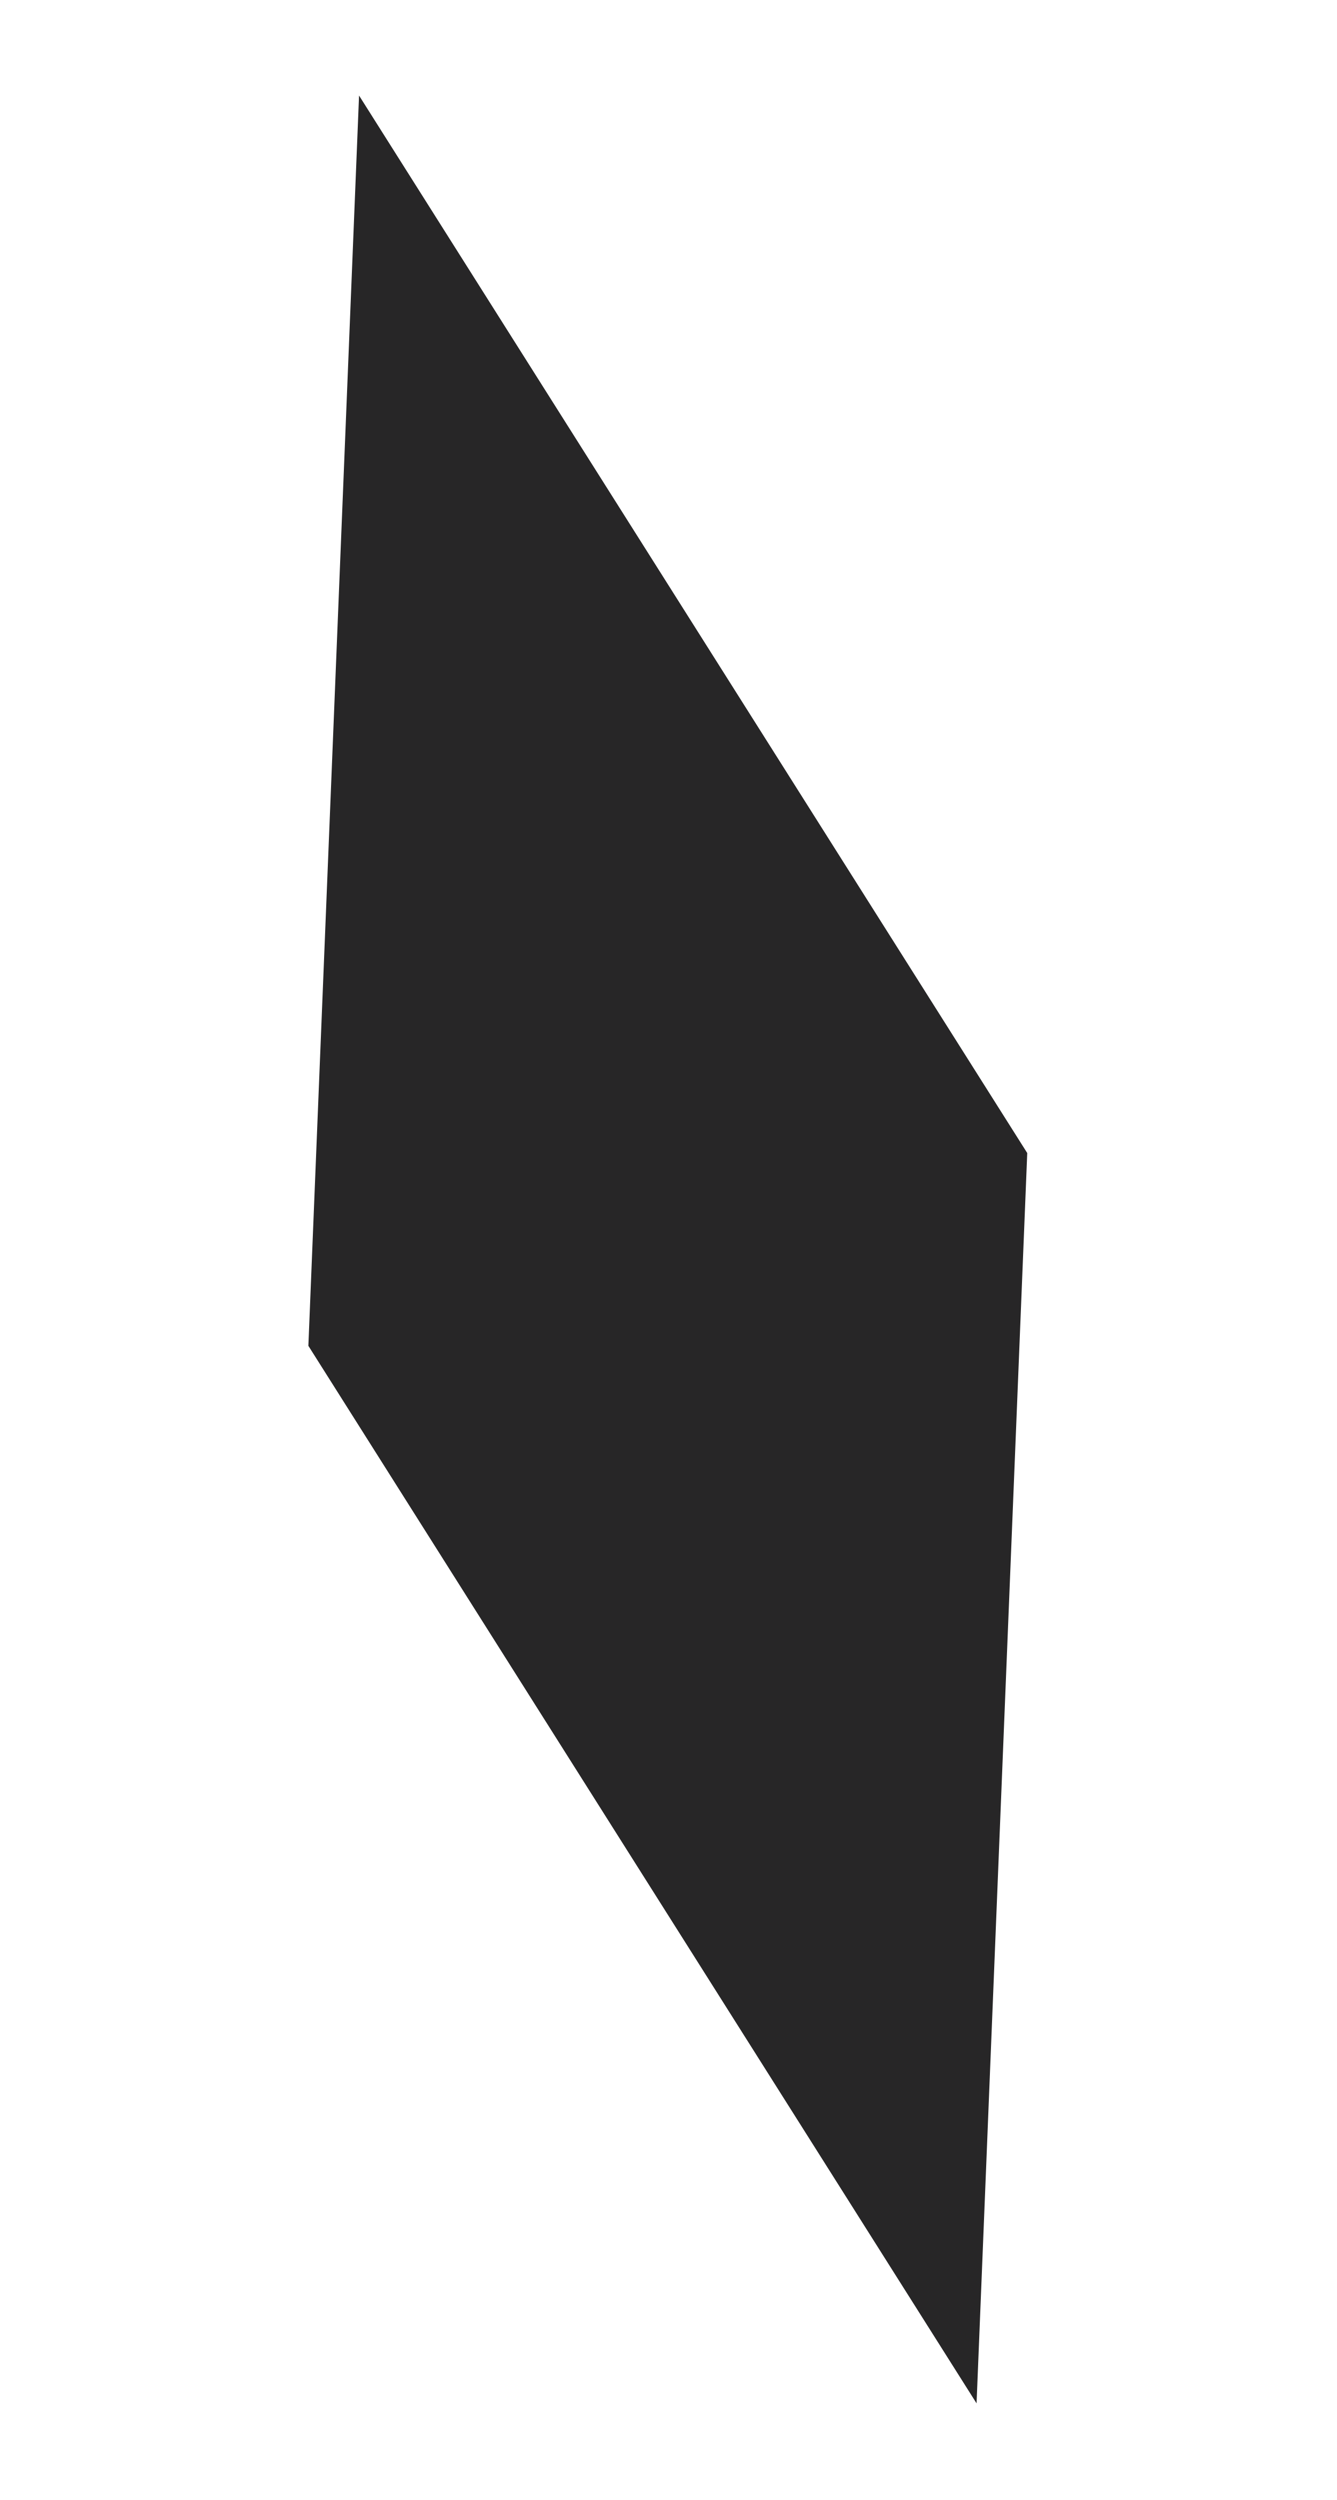 <svg xmlns="http://www.w3.org/2000/svg" width="108.727" height="203.276" viewBox="0 0 108.727 203.276"><path id="Path_24" data-name="Path 24" d="M449.587,109.211l-97.115,30.213-97.115-30.305,97.115-30.213,97.115,30.305" transform="matrix(-0.259, -0.966, 0.966, -0.259, 40.144, 470.354)" fill="#272627"></path></svg>